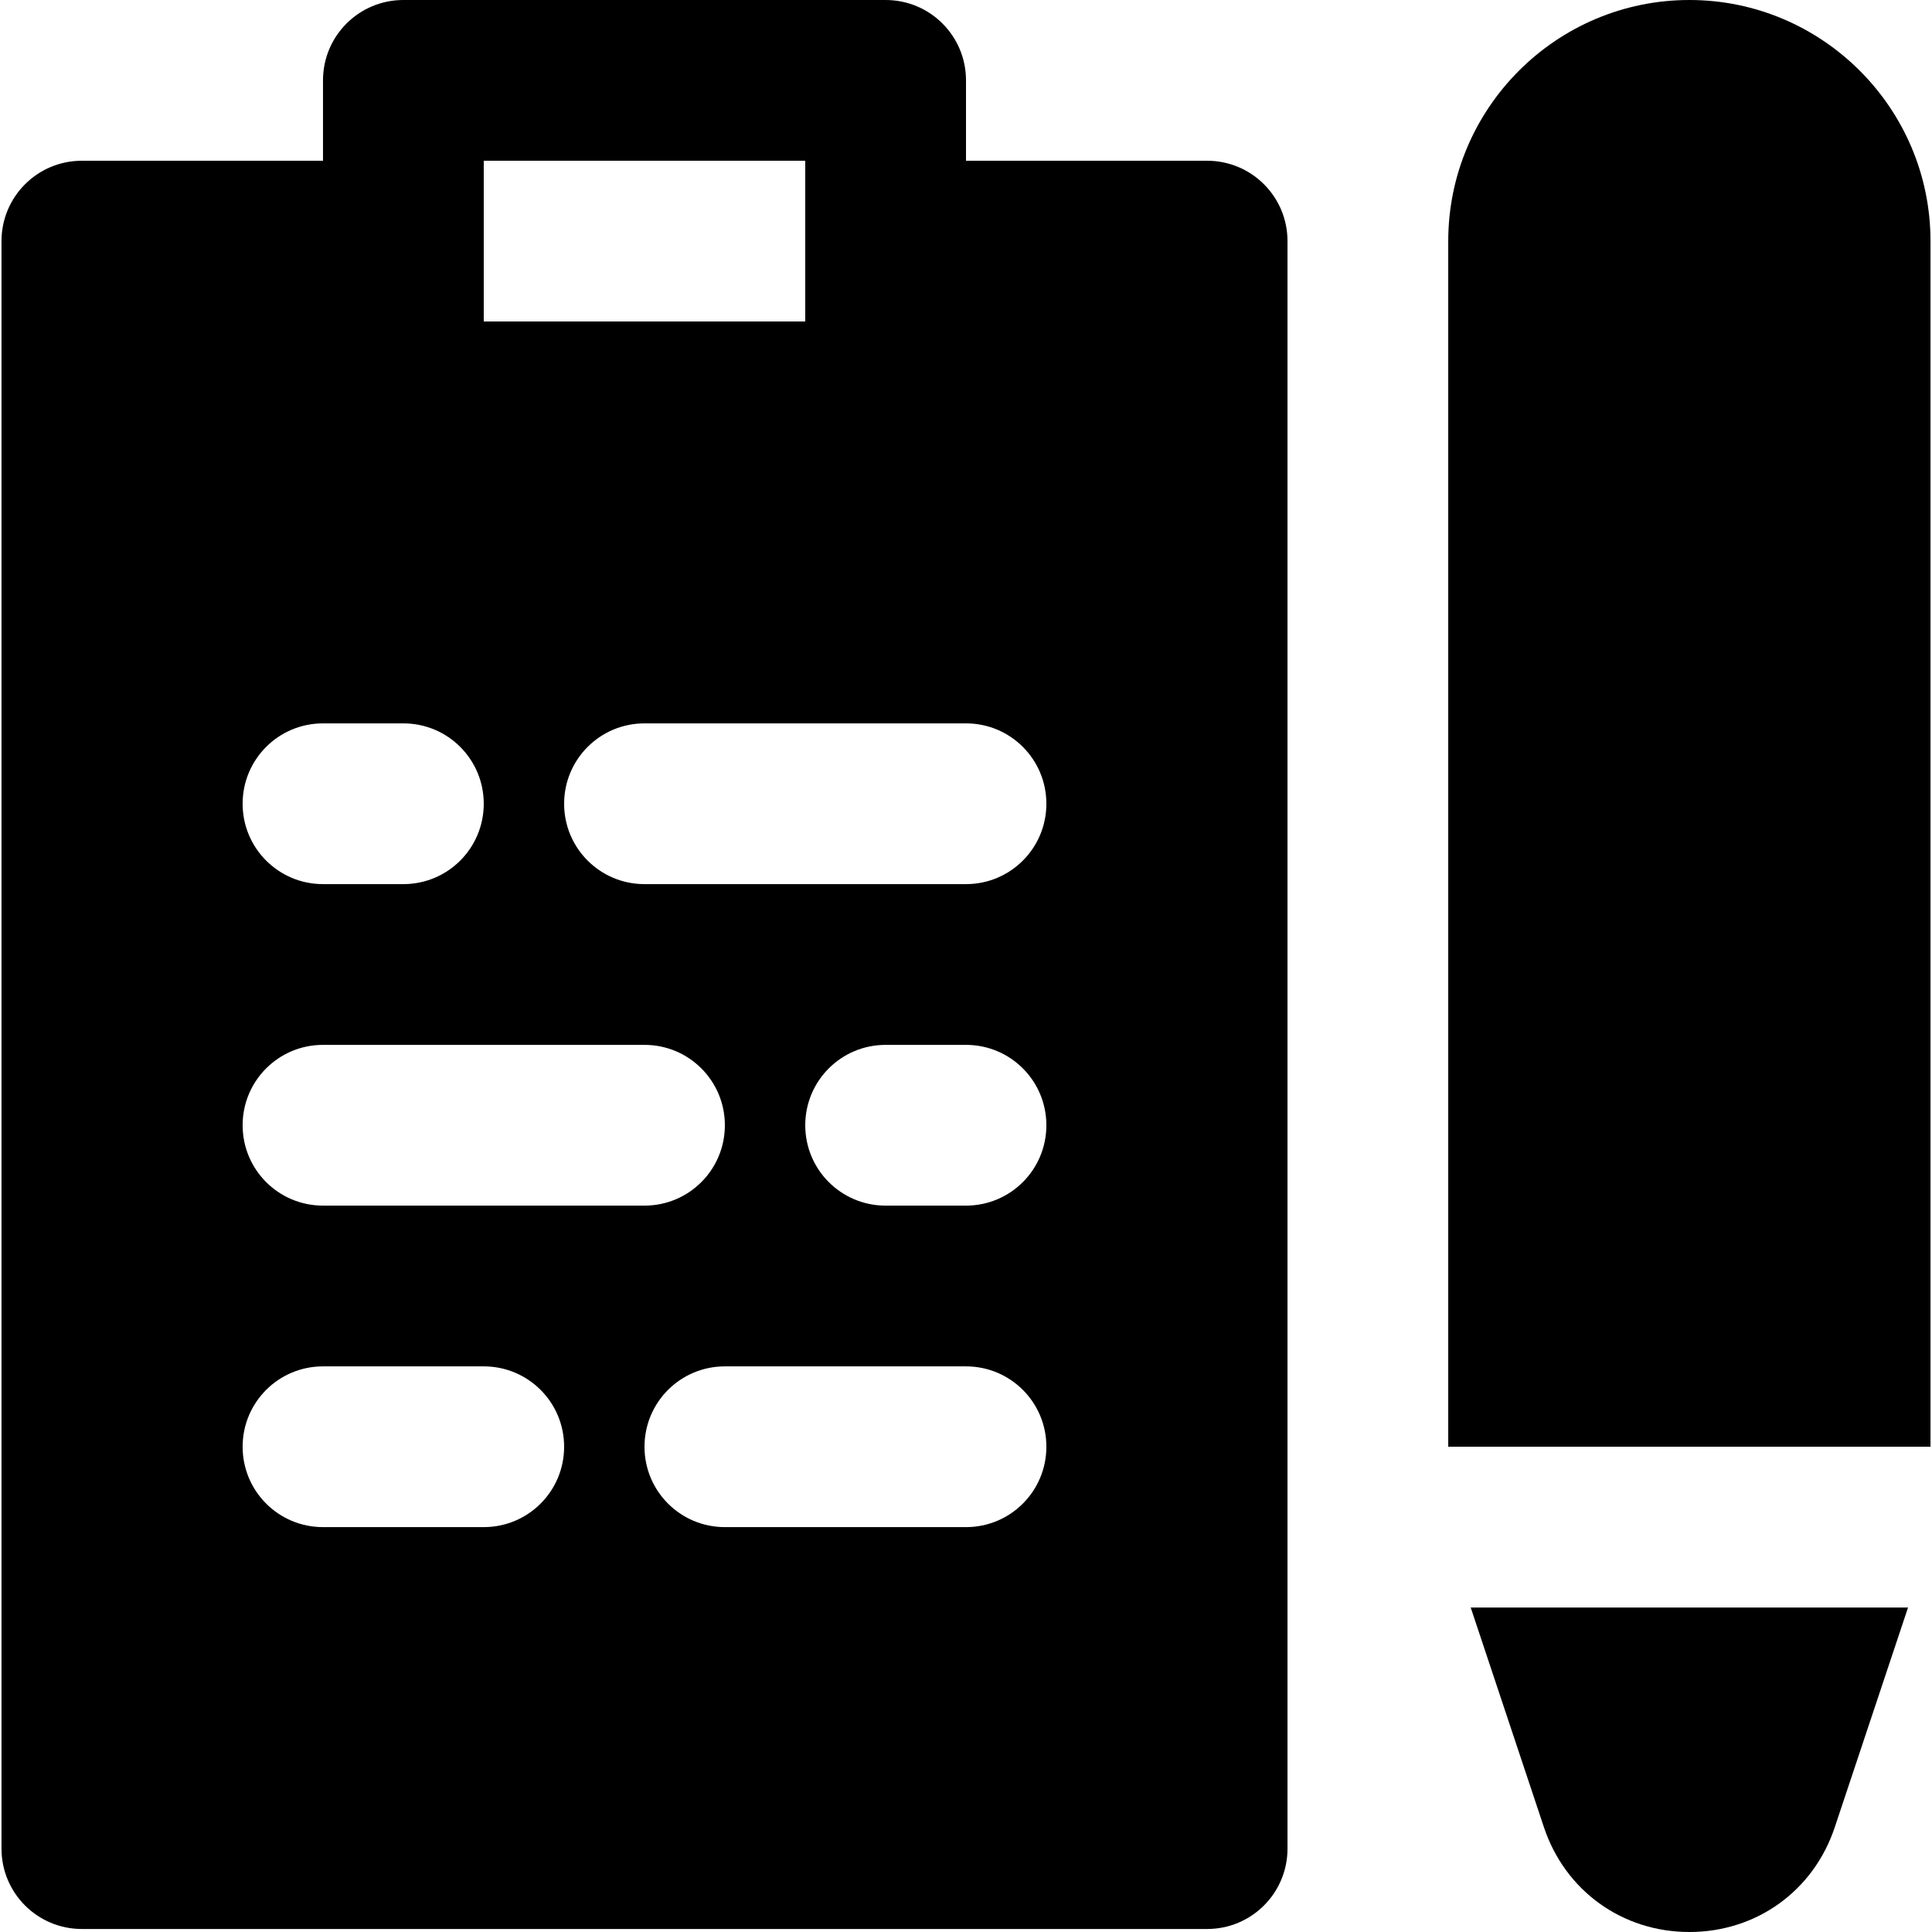 <?xml version="1.0" encoding="iso-8859-1"?>
<!-- Uploaded to: SVG Repo, www.svgrepo.com, Generator: SVG Repo Mixer Tools -->
<svg fill="#000000" height="800px" width="800px" version="1.1" id="Layer_1" xmlns="http://www.w3.org/2000/svg" xmlns:xlink="http://www.w3.org/1999/xlink" 
	 viewBox="0 0 512.798 512.798" xml:space="preserve">
<g>
	<g>
		<g>
			<path d="M320.399,42.667h-64V21.333C256.399,9.536,246.863,0,235.066,0h-128C95.268,0,85.732,9.536,85.732,21.333v21.333h-64
				C9.935,42.667,0.399,52.203,0.399,64v426.667C0.399,502.464,9.935,512,21.732,512h298.667c11.797,0,21.333-9.536,21.333-21.333
				V64C341.732,52.203,332.196,42.667,320.399,42.667z M128.399,64V42.667h85.333V64v21.333h-85.333V64z M85.732,192h21.333
				c11.797,0,21.333,9.536,21.333,21.333c0,11.797-9.536,21.333-21.333,21.333H85.732c-11.797,0-21.333-9.536-21.333-21.333
				C64.399,201.536,73.935,192,85.732,192z M85.732,277.333h85.333c11.797,0,21.333,9.536,21.333,21.333
				c0,11.797-9.536,21.333-21.333,21.333H85.732c-11.797,0-21.333-9.536-21.333-21.333
				C64.399,286.869,73.935,277.333,85.732,277.333z M128.399,405.333H85.732c-11.797,0-21.333-9.536-21.333-21.333
				c0-11.797,9.536-21.333,21.333-21.333h42.667c11.797,0,21.333,9.536,21.333,21.333
				C149.732,395.797,140.196,405.333,128.399,405.333z M256.399,405.333h-64c-11.797,0-21.333-9.536-21.333-21.333
				c0-11.797,9.536-21.333,21.333-21.333h64c11.797,0,21.333,9.536,21.333,21.333C277.732,395.797,268.196,405.333,256.399,405.333z
				 M256.399,320h-21.333c-11.797,0-21.333-9.536-21.333-21.333c0-11.797,9.536-21.333,21.333-21.333h21.333
				c11.797,0,21.333,9.536,21.333,21.333C277.732,310.464,268.196,320,256.399,320z M256.399,234.667h-85.333
				c-11.797,0-21.333-9.536-21.333-21.333c0-11.797,9.536-21.333,21.333-21.333h85.333c11.797,0,21.333,9.536,21.333,21.333
				C277.732,225.131,268.196,234.667,256.399,234.667z"/>
			<path d="M448.399,0c-35.285,0-64,28.715-64,64v320h128V64C512.399,28.715,483.684,0,448.399,0z"/>
			<path d="M409.775,484.937c5.632,16.917,20.8,27.861,38.635,27.861c17.813,0,32.981-10.944,38.592-27.84l19.435-58.283H390.362
				L409.775,484.937z"/>
		</g>
	</g>
</g>
</svg>